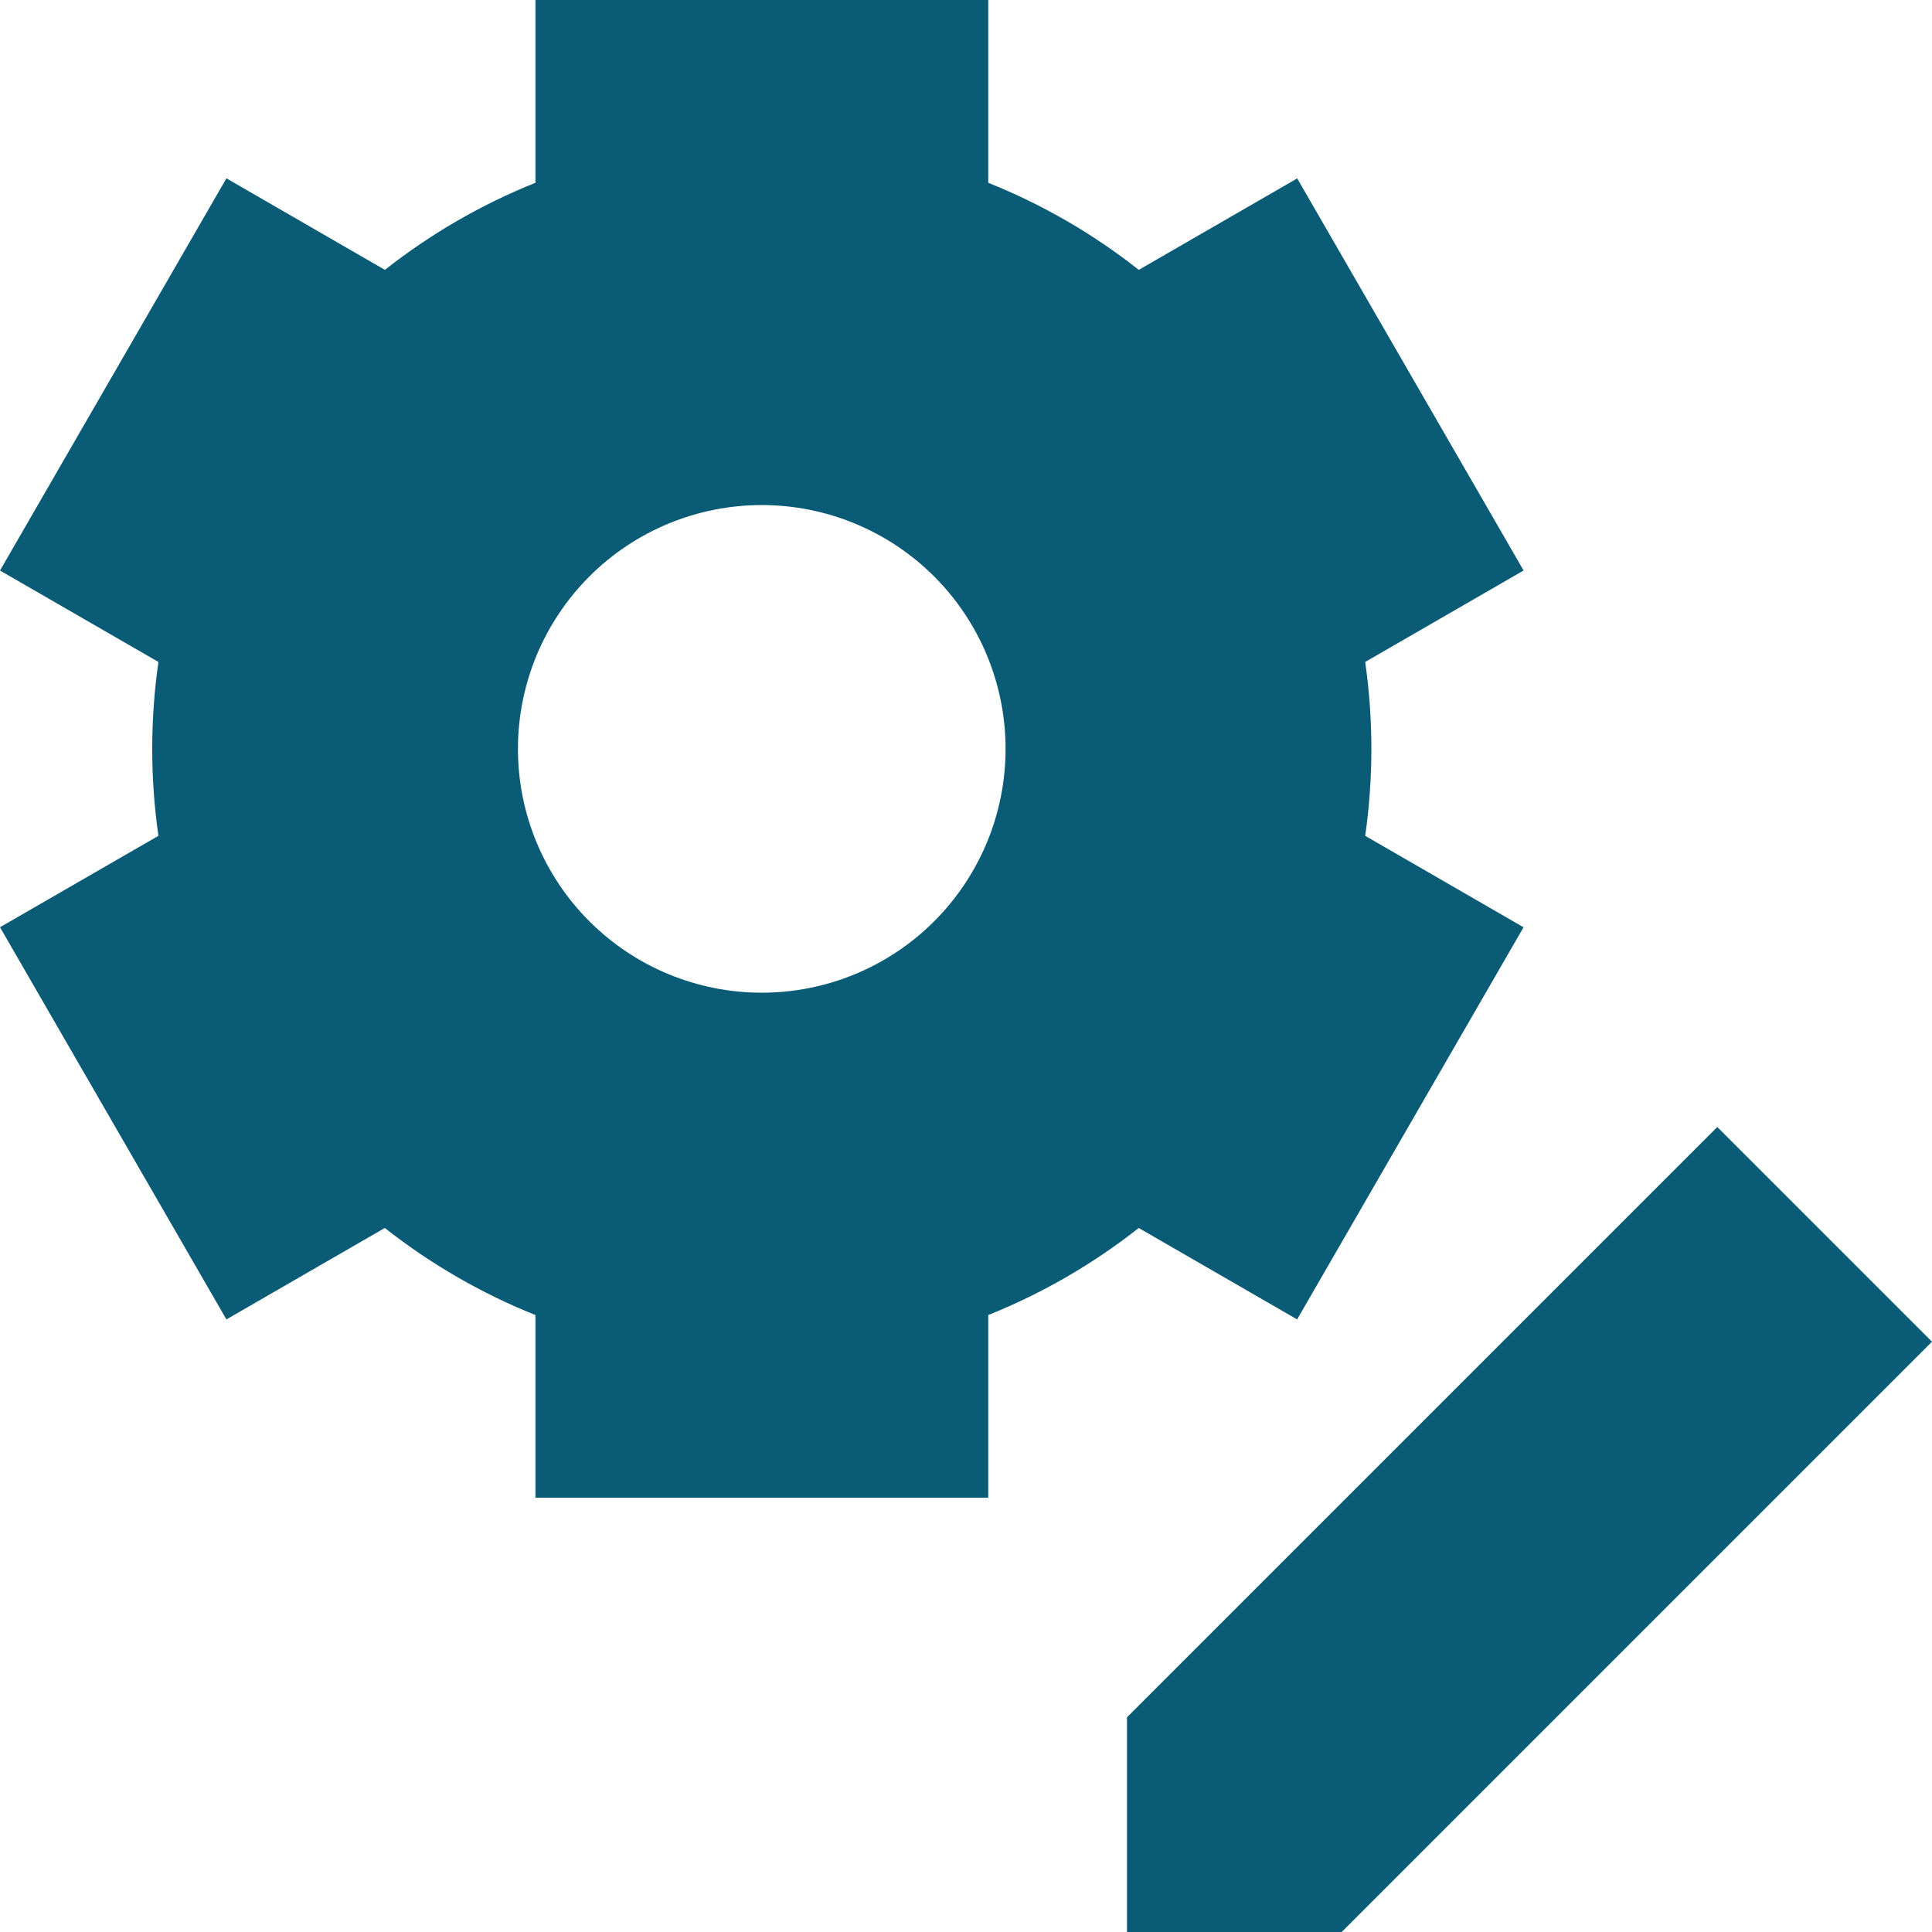 <?xml version="1.0" encoding="UTF-8"?> <svg xmlns="http://www.w3.org/2000/svg" width="72" height="72" viewBox="0 0 72 72" fill="none"><g clip-path="url(#clip0_659_2913)"><path fill-rule="evenodd" clip-rule="evenodd" d="M56.778 21.262L50.877 24.669C51.184 26.818 51.184 29 50.877 31.149L56.778 34.557L48.34 49.171L42.437 45.763C40.732 47.107 38.844 48.2 36.829 49.008V55.817H19.954V49.008C17.937 48.2 16.047 47.107 14.341 45.763L8.438 49.171L0 34.555L5.904 31.149C5.596 29 5.596 26.818 5.904 24.669L0 21.262L8.438 6.646L14.344 10.057C16.049 8.713 17.938 7.62 19.954 6.812V0H36.829V6.812C38.862 7.625 40.749 8.723 42.439 10.057L48.343 6.649L56.781 21.262H56.778ZM28.389 36.995C29.582 36.995 30.764 36.76 31.866 36.304C32.969 35.847 33.97 35.178 34.814 34.334C35.658 33.49 36.327 32.488 36.784 31.386C37.24 30.284 37.475 29.102 37.475 27.909C37.475 26.715 37.24 25.534 36.784 24.431C36.327 23.329 35.658 22.327 34.814 21.483C33.97 20.64 32.969 19.971 31.866 19.514C30.764 19.057 29.582 18.822 28.389 18.822C25.979 18.822 23.668 19.779 21.964 21.483C20.26 23.188 19.302 25.499 19.302 27.909C19.302 30.319 20.26 32.63 21.964 34.334C23.668 36.038 25.979 36.995 28.389 36.995Z" fill="#0A5B76"></path><path fill-rule="evenodd" clip-rule="evenodd" d="M50.001 72L72 50.001L63.999 42L42 63.999V72H50.001Z" fill="#0A5B76"></path></g><defs><clipPath id="clip0_659_2913"><rect width="72" height="72" fill="white"></rect></clipPath></defs></svg> 